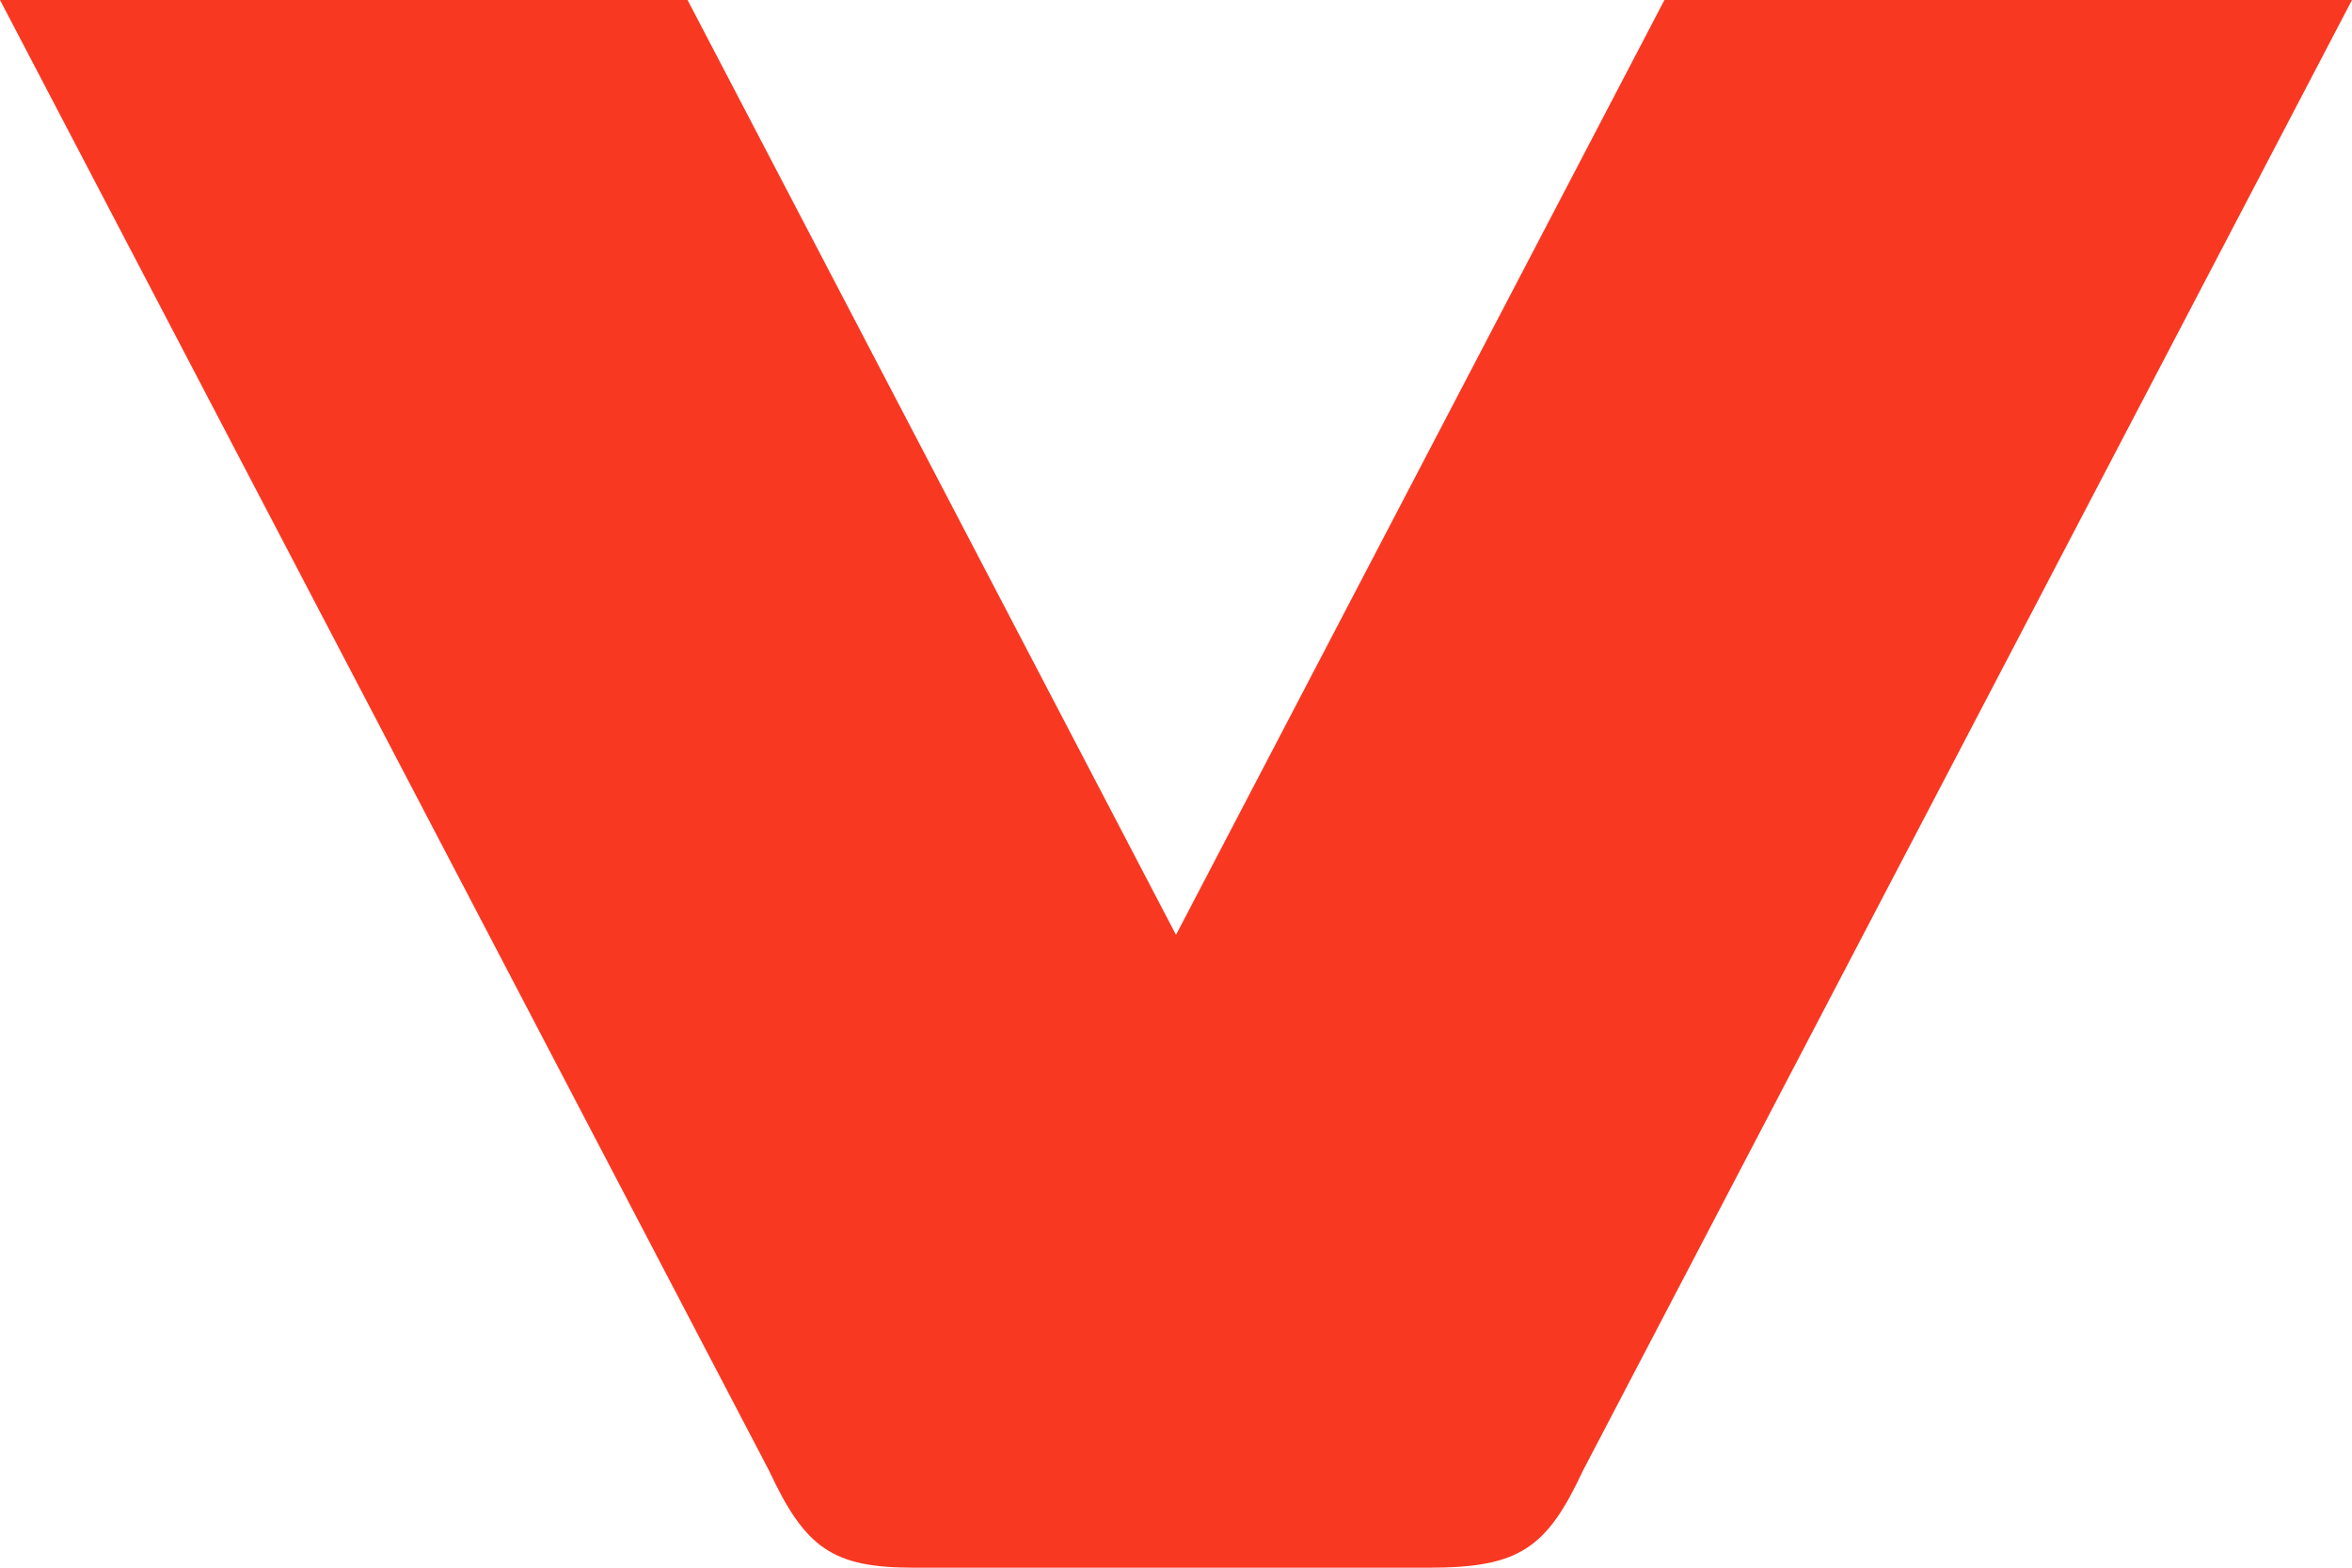 <svg width="9" height="6" viewBox="0 0 9 6" fill="none" xmlns="http://www.w3.org/2000/svg">
<path d="M6.058 5.627L9 0L6.369 -1.14995e-07L4.5 3.578L2.631 -2.78408e-07L-2.38419e-07 -3.93403e-07L2.942 5.627C3.081 5.925 3.185 6 3.496 6L5.469 6C5.815 6 5.919 5.925 6.058 5.627Z" fill="#F93822"/>
</svg>
